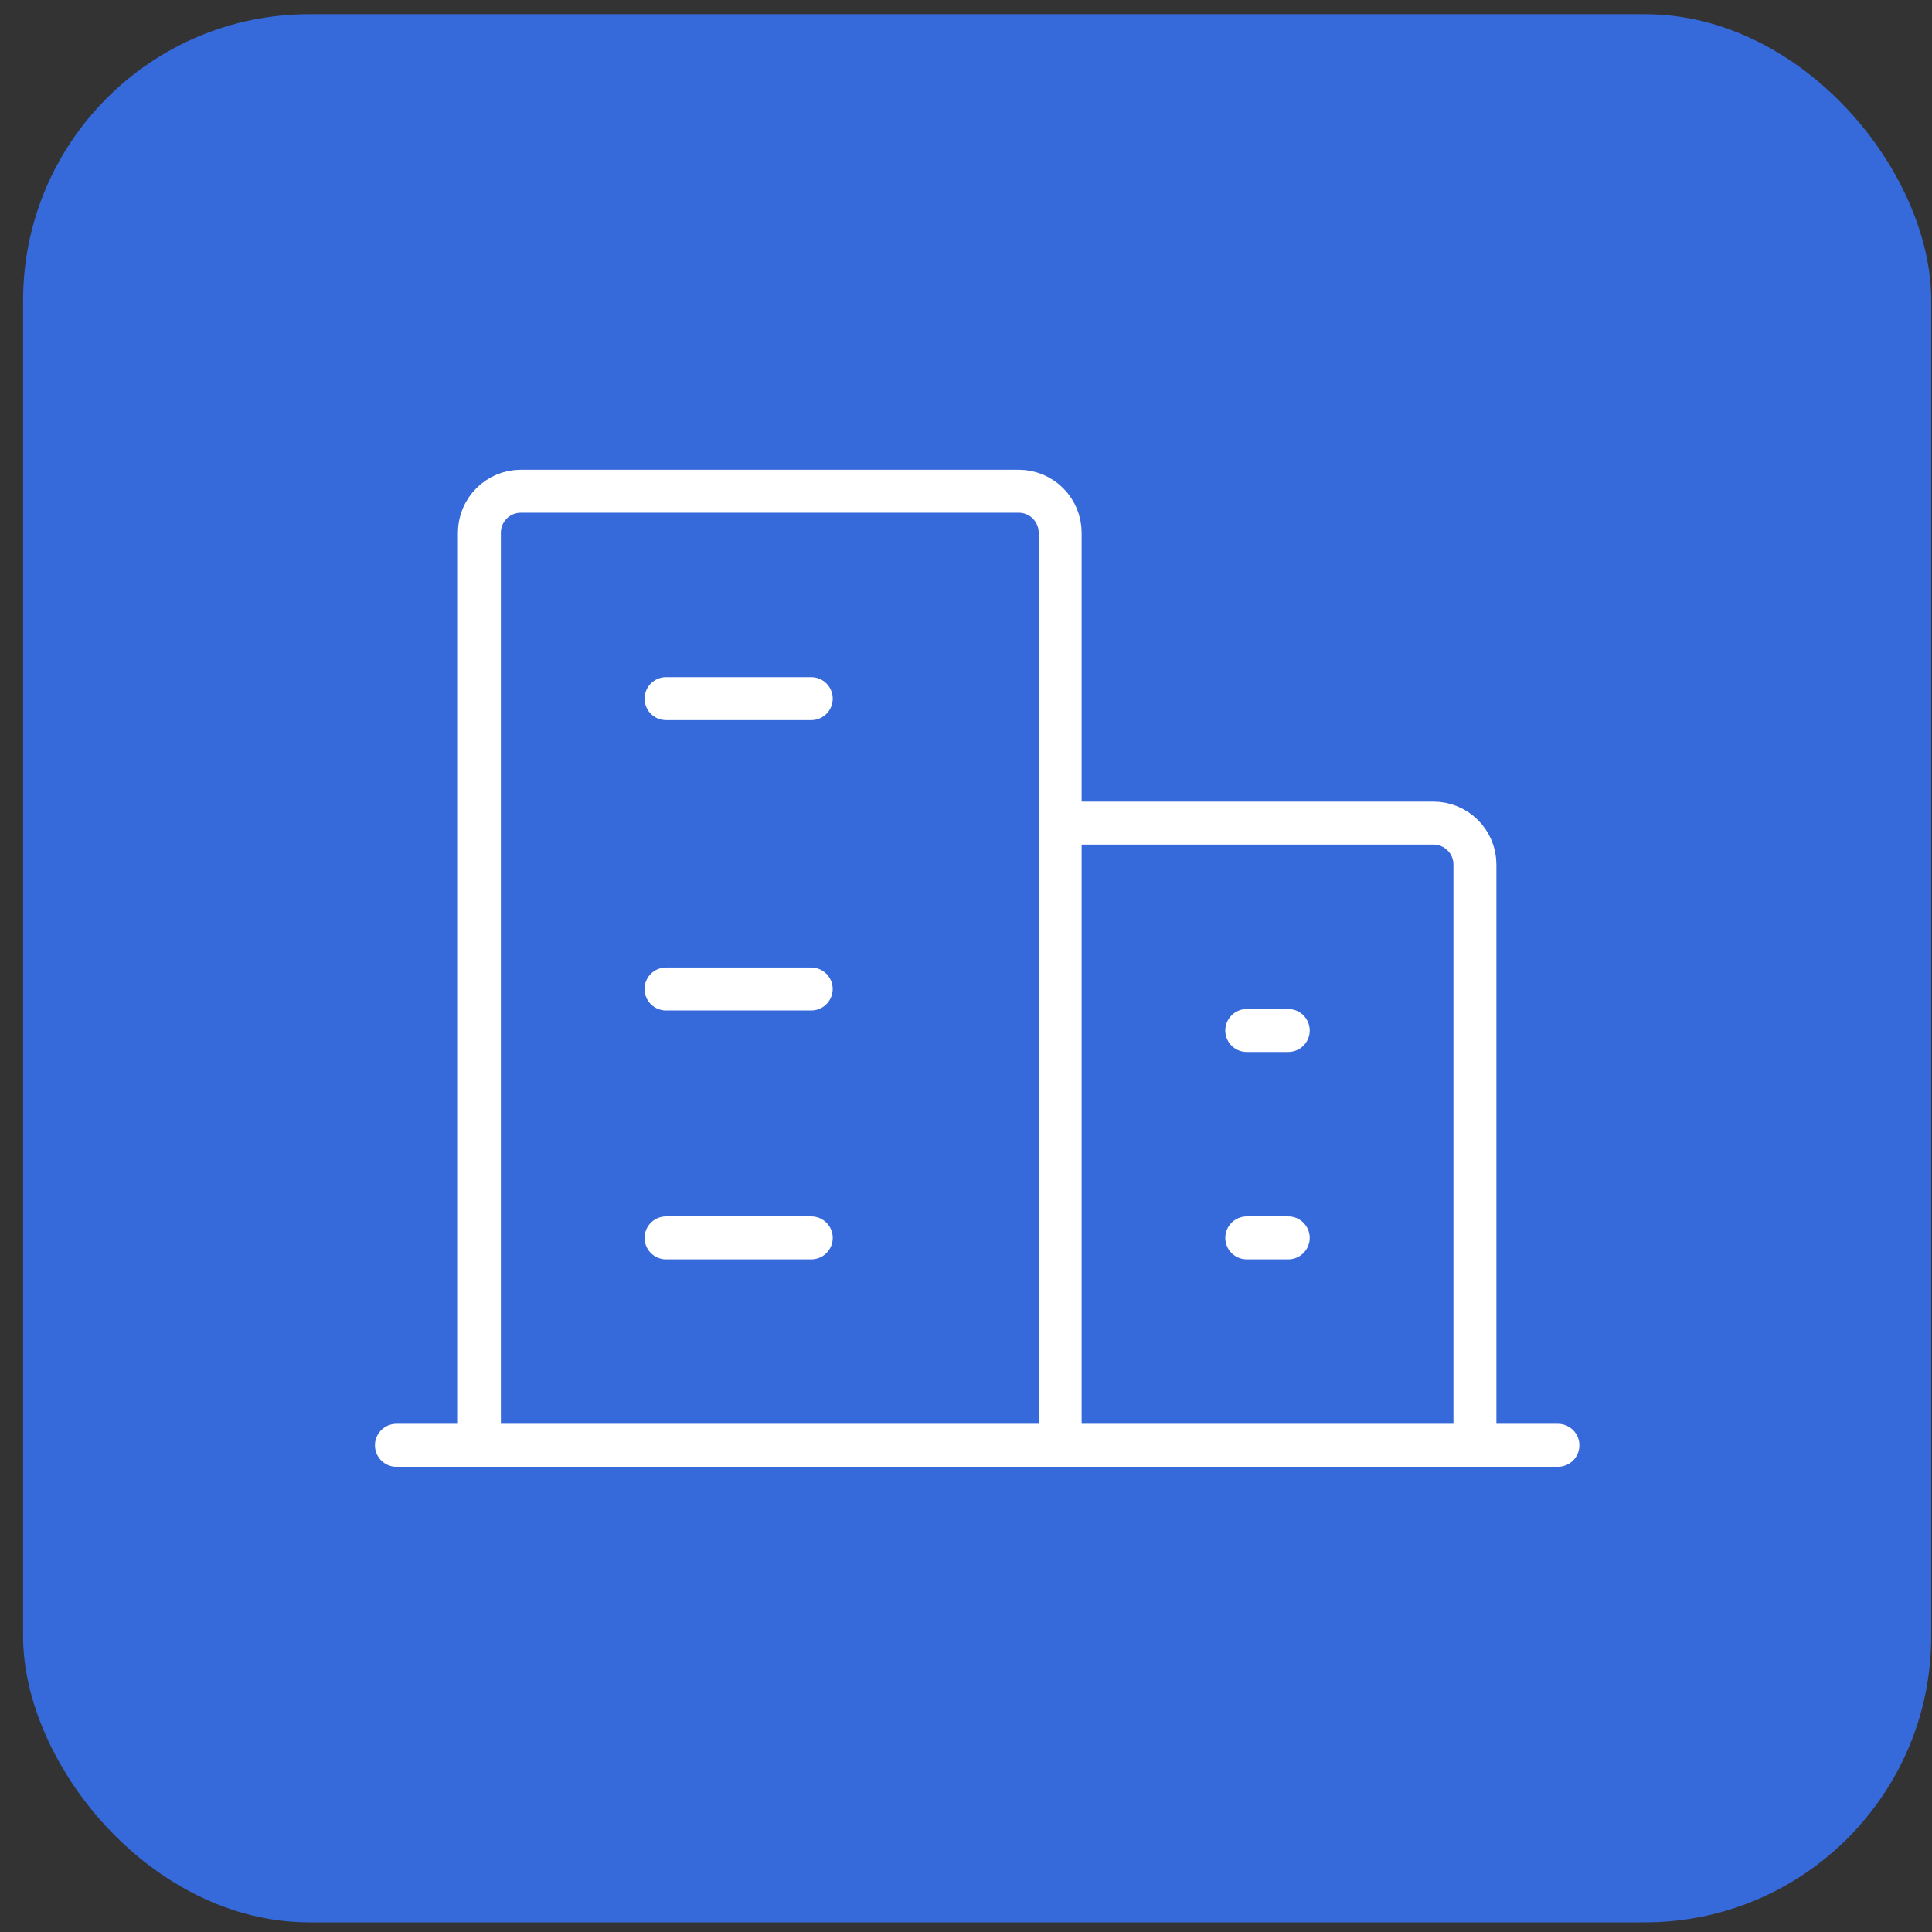 <svg xmlns="http://www.w3.org/2000/svg" width="81" height="81" viewBox="0 0 81 81" fill="none"><rect x="0" y="0" width="81" height="81" fill="#333333" stroke="none"/><rect x="0.968" y="0.595" width="80" height="80" rx="12" fill="#3669D9"></rect><path d="M16.62 60.595H65.316" stroke="white" stroke-width="1.801" stroke-linecap="round" stroke-linejoin="round"></path><path d="M44.447 60.595V22.334C44.447 21.873 44.264 21.431 43.938 21.105C43.611 20.778 43.169 20.595 42.708 20.595H21.838C21.377 20.595 20.935 20.778 20.608 21.105C20.282 21.431 20.099 21.873 20.099 22.334V60.595" stroke="white" stroke-width="1.801" stroke-linecap="round" stroke-linejoin="round"></path><path d="M61.837 60.595V36.247C61.837 35.786 61.654 35.343 61.328 35.017C61.001 34.691 60.559 34.508 60.098 34.508H44.446" stroke="white" stroke-width="1.801" stroke-linecap="round" stroke-linejoin="round"></path><path d="M27.925 29.291H34.012" stroke="white" stroke-width="1.801" stroke-linecap="round" stroke-linejoin="round"></path><path d="M27.923 41.464H34.01" stroke="white" stroke-width="1.801" stroke-linecap="round" stroke-linejoin="round"></path><path d="M27.925 51.899H34.012" stroke="white" stroke-width="1.801" stroke-linecap="round" stroke-linejoin="round"></path><path d="M52.271 51.899H54.01" stroke="white" stroke-width="1.801" stroke-linecap="round" stroke-linejoin="round"></path><path d="M52.271 43.204H54.01" stroke="white" stroke-width="1.801" stroke-linecap="round" stroke-linejoin="round"></path></svg>